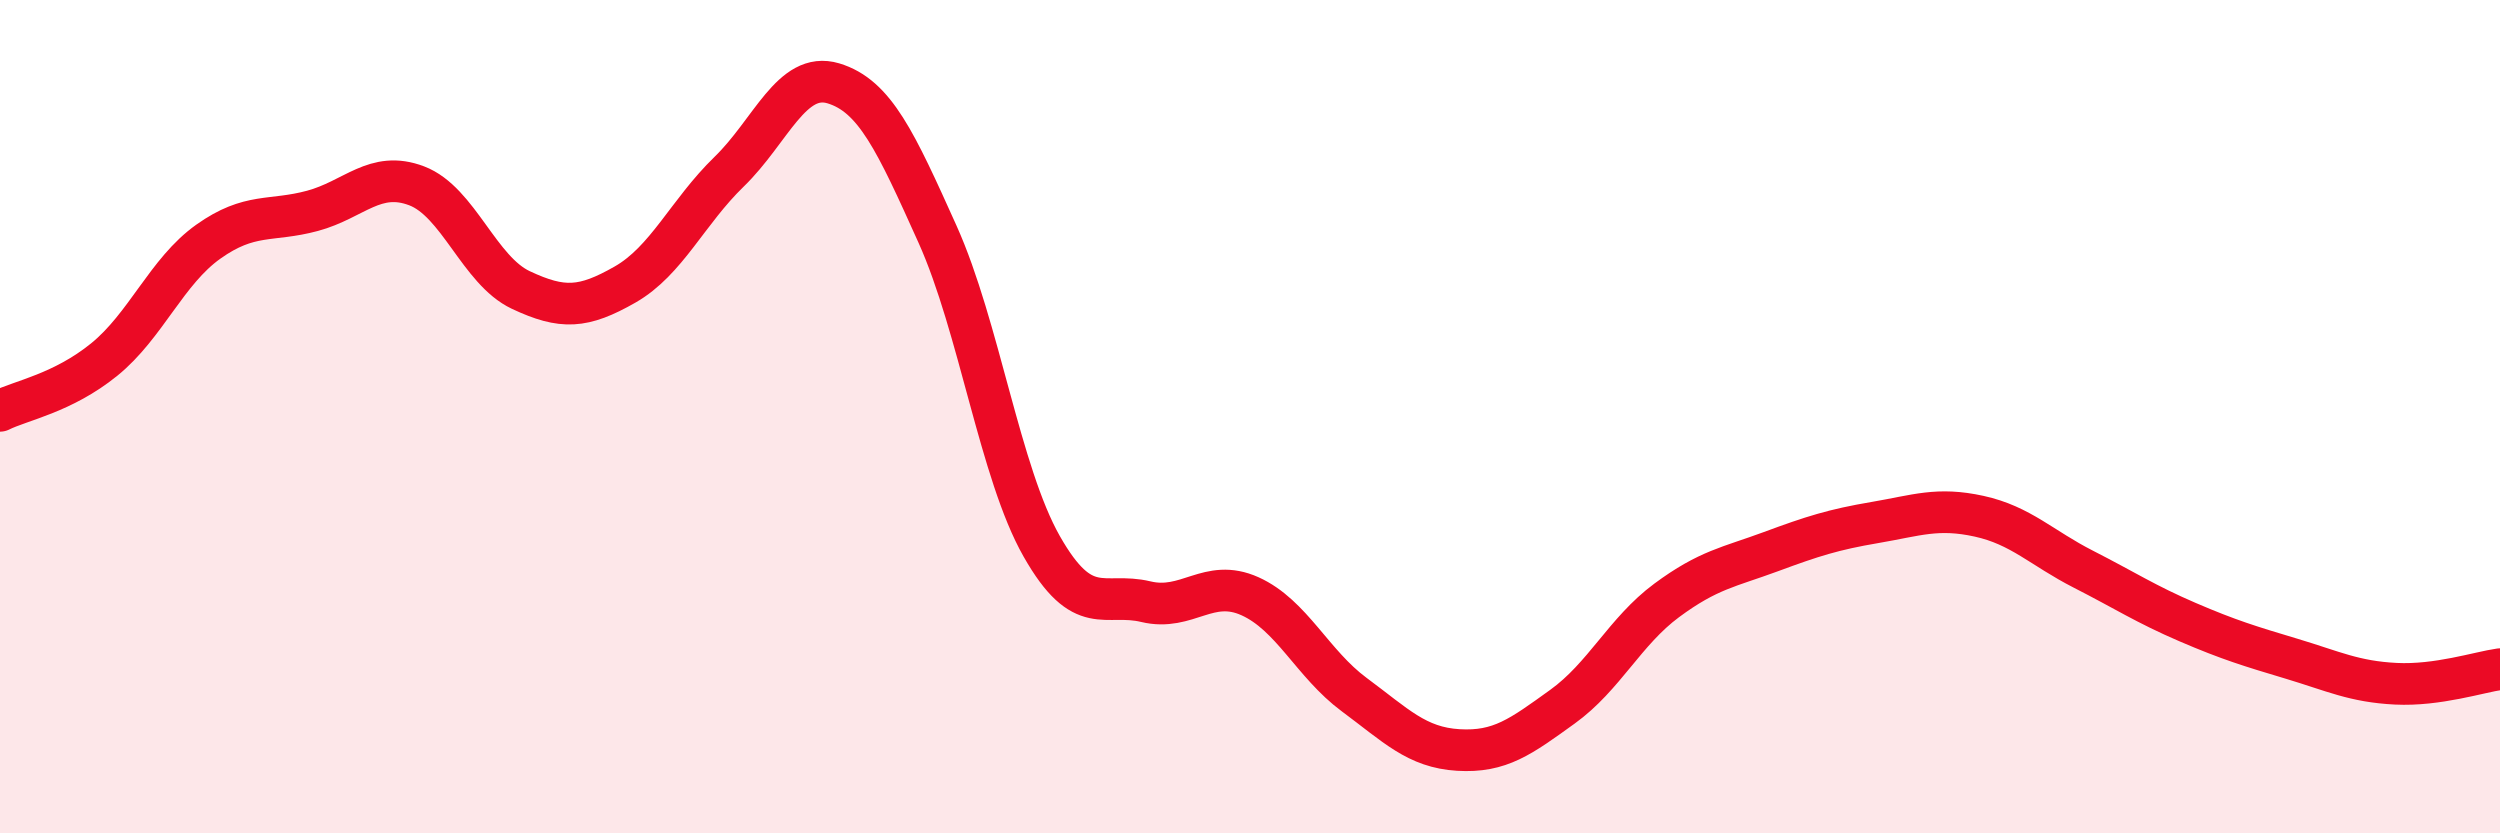 
    <svg width="60" height="20" viewBox="0 0 60 20" xmlns="http://www.w3.org/2000/svg">
      <path
        d="M 0,9.86 C 0.5,9.61 1.5,9.44 2.5,8.63 C 3.5,7.82 4,6.51 5,5.8 C 6,5.09 6.5,5.33 7.5,5.06 C 8.5,4.79 9,4.08 10,4.46 C 11,4.84 11.5,6.49 12.5,6.96 C 13.5,7.43 14,7.4 15,6.83 C 16,6.26 16.5,5.09 17.5,4.12 C 18.5,3.15 19,1.7 20,2 C 21,2.3 21.5,3.4 22.5,5.62 C 23.5,7.84 24,11.35 25,13.11 C 26,14.87 26.5,14.2 27.5,14.44 C 28.5,14.68 29,13.86 30,14.31 C 31,14.76 31.5,15.93 32.5,16.67 C 33.5,17.41 34,17.94 35,18 C 36,18.06 36.5,17.68 37.5,16.96 C 38.5,16.24 39,15.15 40,14.41 C 41,13.67 41.5,13.61 42.5,13.24 C 43.5,12.87 44,12.71 45,12.54 C 46,12.37 46.5,12.17 47.5,12.39 C 48.5,12.61 49,13.15 50,13.66 C 51,14.17 51.5,14.5 52.5,14.93 C 53.5,15.36 54,15.51 55,15.81 C 56,16.11 56.5,16.36 57.5,16.41 C 58.5,16.46 59.5,16.13 60,16.06L60 20L0 20Z"
        fill="#EB0A25"
        opacity="0.1"
        stroke-linecap="round"
        stroke-linejoin="round"
      />
      <path
        d="M 0,9.86 C 0.5,9.61 1.5,9.44 2.5,8.63 C 3.5,7.82 4,6.51 5,5.8 C 6,5.09 6.5,5.33 7.5,5.06 C 8.5,4.79 9,4.08 10,4.46 C 11,4.84 11.5,6.49 12.5,6.96 C 13.5,7.43 14,7.4 15,6.83 C 16,6.26 16.5,5.09 17.5,4.12 C 18.5,3.15 19,1.7 20,2 C 21,2.3 21.5,3.4 22.5,5.62 C 23.5,7.84 24,11.35 25,13.11 C 26,14.87 26.5,14.2 27.5,14.44 C 28.5,14.68 29,13.86 30,14.31 C 31,14.76 31.5,15.93 32.5,16.67 C 33.5,17.41 34,17.94 35,18 C 36,18.06 36.5,17.68 37.5,16.96 C 38.5,16.24 39,15.15 40,14.41 C 41,13.67 41.5,13.61 42.5,13.24 C 43.5,12.87 44,12.71 45,12.54 C 46,12.37 46.5,12.17 47.5,12.39 C 48.5,12.61 49,13.15 50,13.66 C 51,14.17 51.5,14.5 52.5,14.93 C 53.5,15.36 54,15.51 55,15.81 C 56,16.11 56.5,16.36 57.5,16.41 C 58.5,16.46 59.5,16.13 60,16.06"
        stroke="#EB0A25"
        stroke-width="1"
        fill="none"
        stroke-linecap="round"
        stroke-linejoin="round"
      />
    </svg>
  